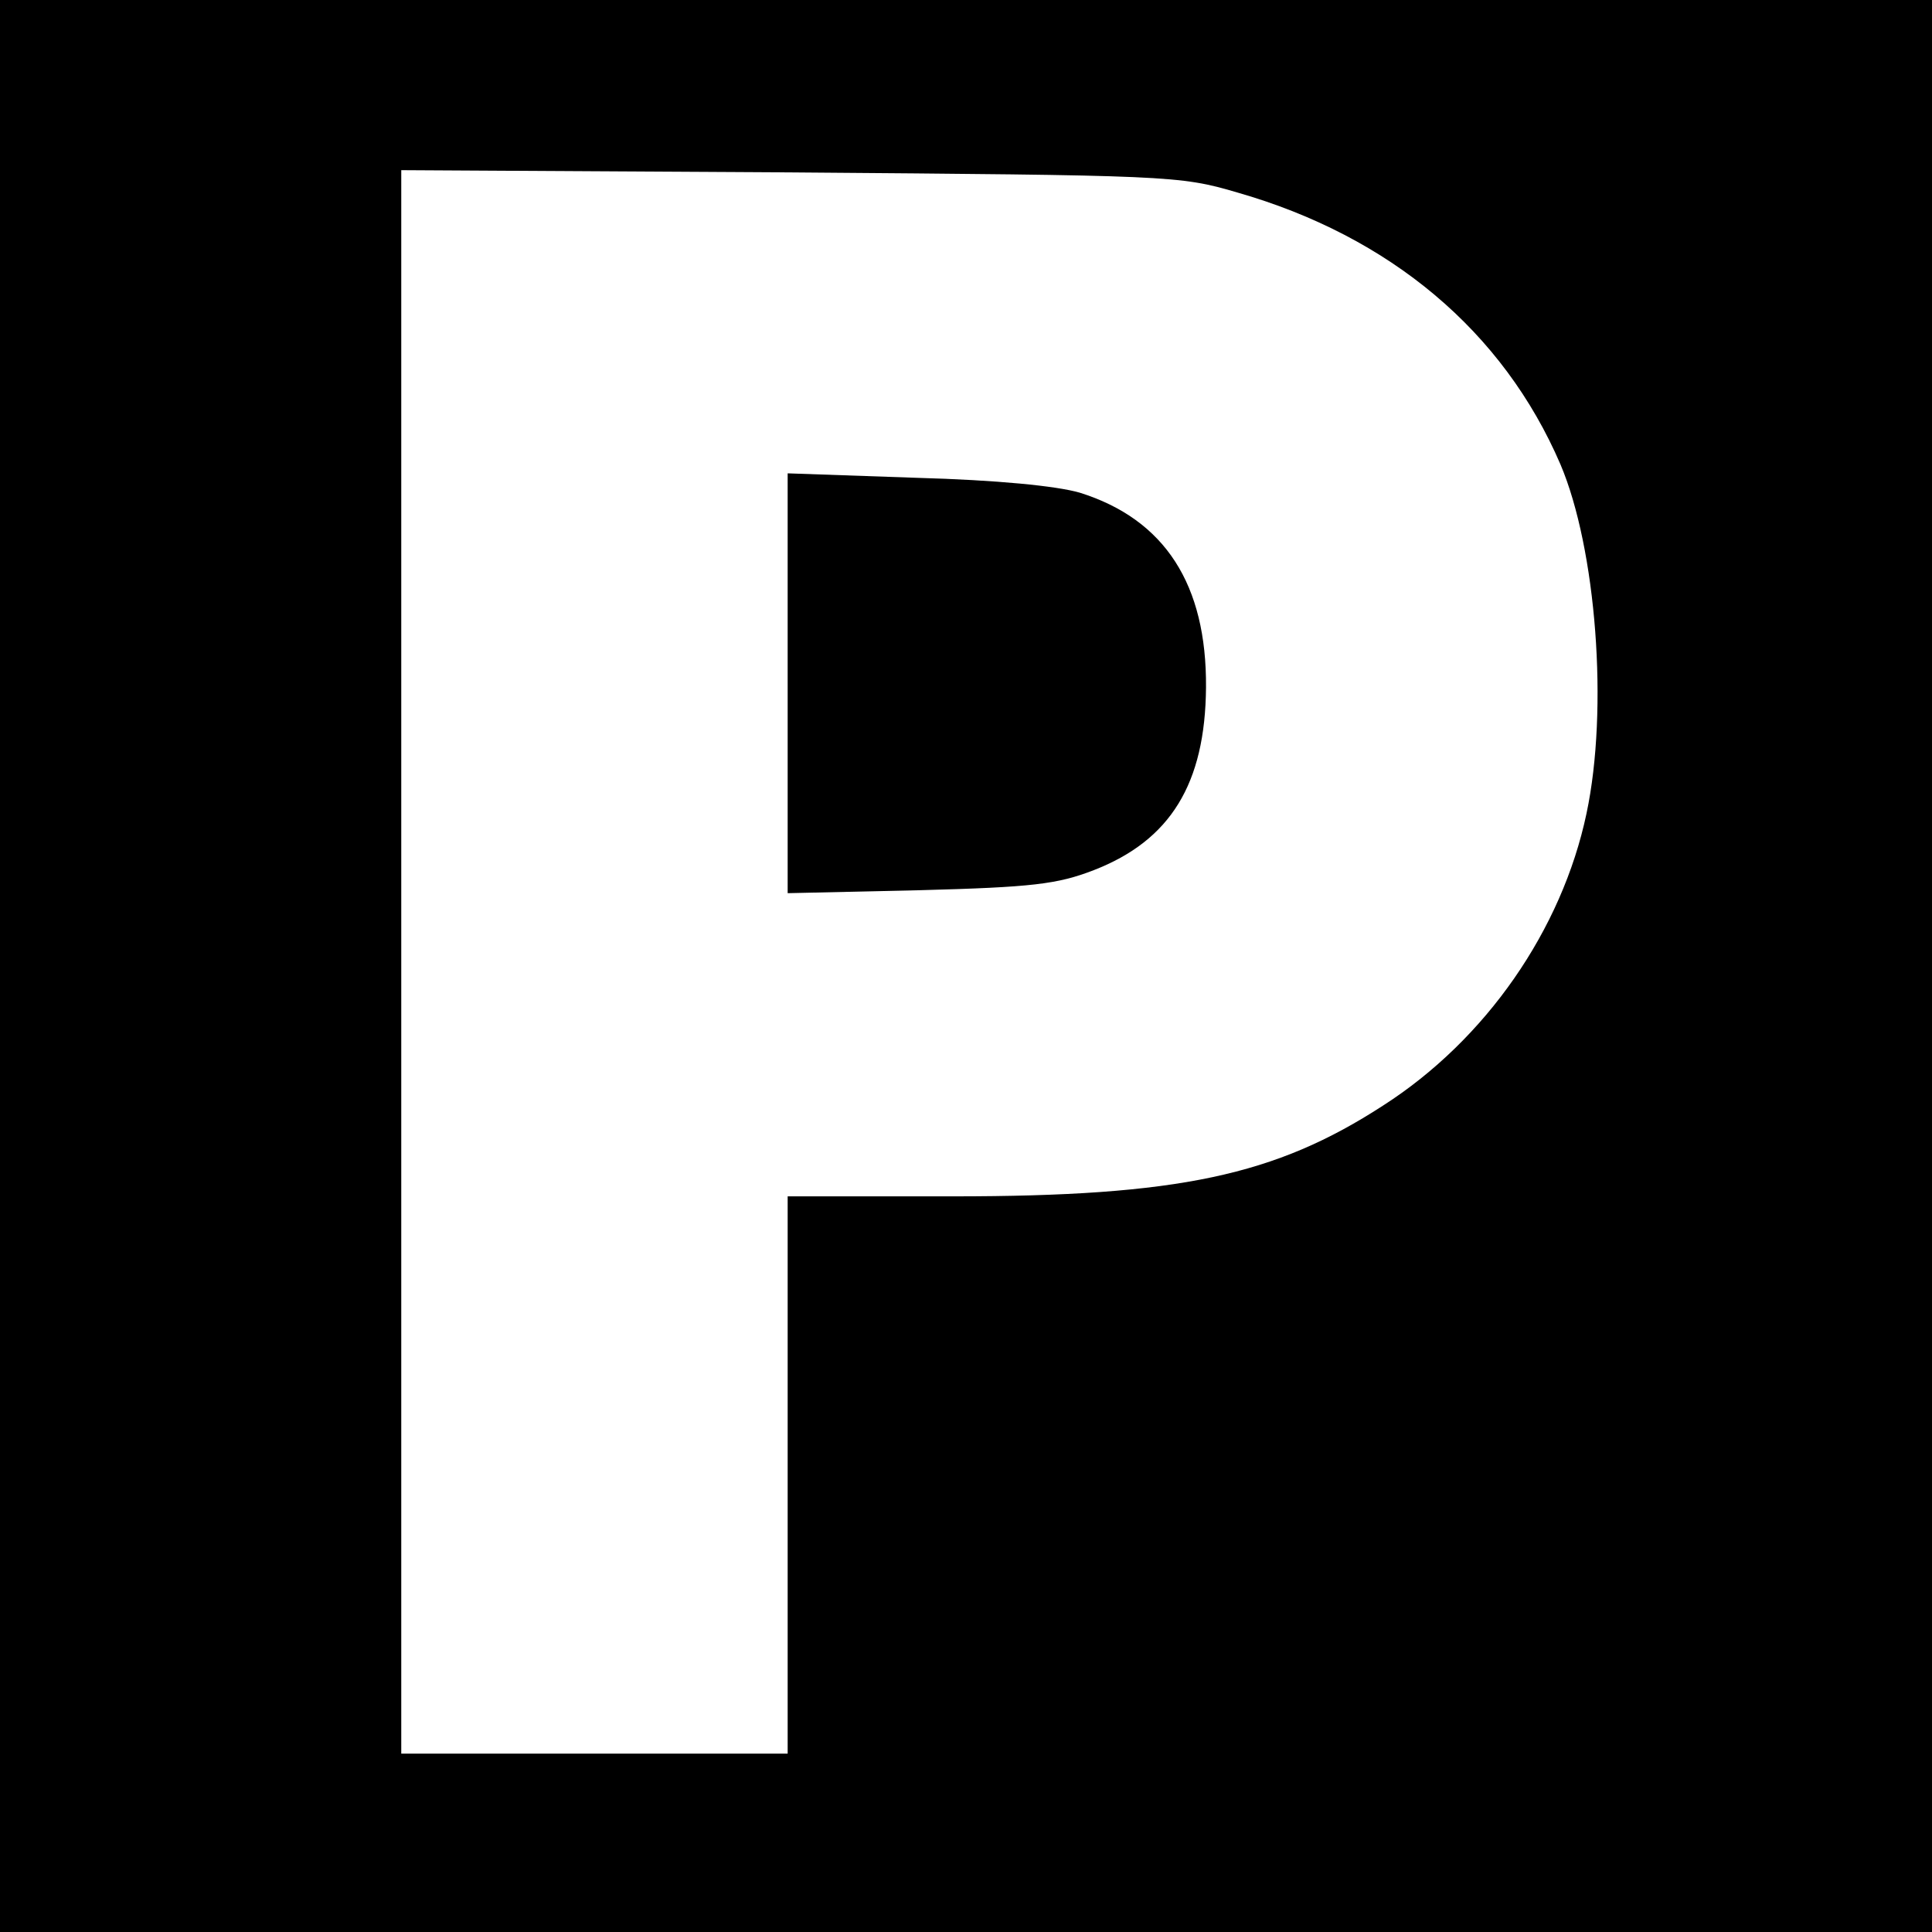 <?xml version="1.0" standalone="no"?>
<!DOCTYPE svg PUBLIC "-//W3C//DTD SVG 20010904//EN"
 "http://www.w3.org/TR/2001/REC-SVG-20010904/DTD/svg10.dtd">
<svg version="1.0" xmlns="http://www.w3.org/2000/svg"
 width="260pt" height="260pt" viewBox="0 0 260 260"
 preserveAspectRatio="xMidYMid meet">
<g transform="translate(0,260) scale(0.1,-0.1)"
fill="#000000" stroke="none">
<path d="M0 1300 l0 -1300 1300 0 1300 0 0 1300 0 1300 -1300 0 -1300 0 0
-1300z m1665 1041 c206 -59 358 -187 435 -366 48 -113 65 -329 35 -470 -33
-156 -135 -304 -274 -393 -145 -94 -275 -122 -578 -122 l-223 0 0 -375 0 -375
-260 0 -260 0 0 1065 0 1066 523 -3 c509 -4 524 -4 602 -27z"/>
<path d="M1060 1680 l0 -282 178 4 c151 4 185 8 234 27 103 40 150 116 151
246 1 138 -55 226 -170 262 -31 9 -111 17 -220 20 l-173 6 0 -283z"/>
</g>
</svg>
